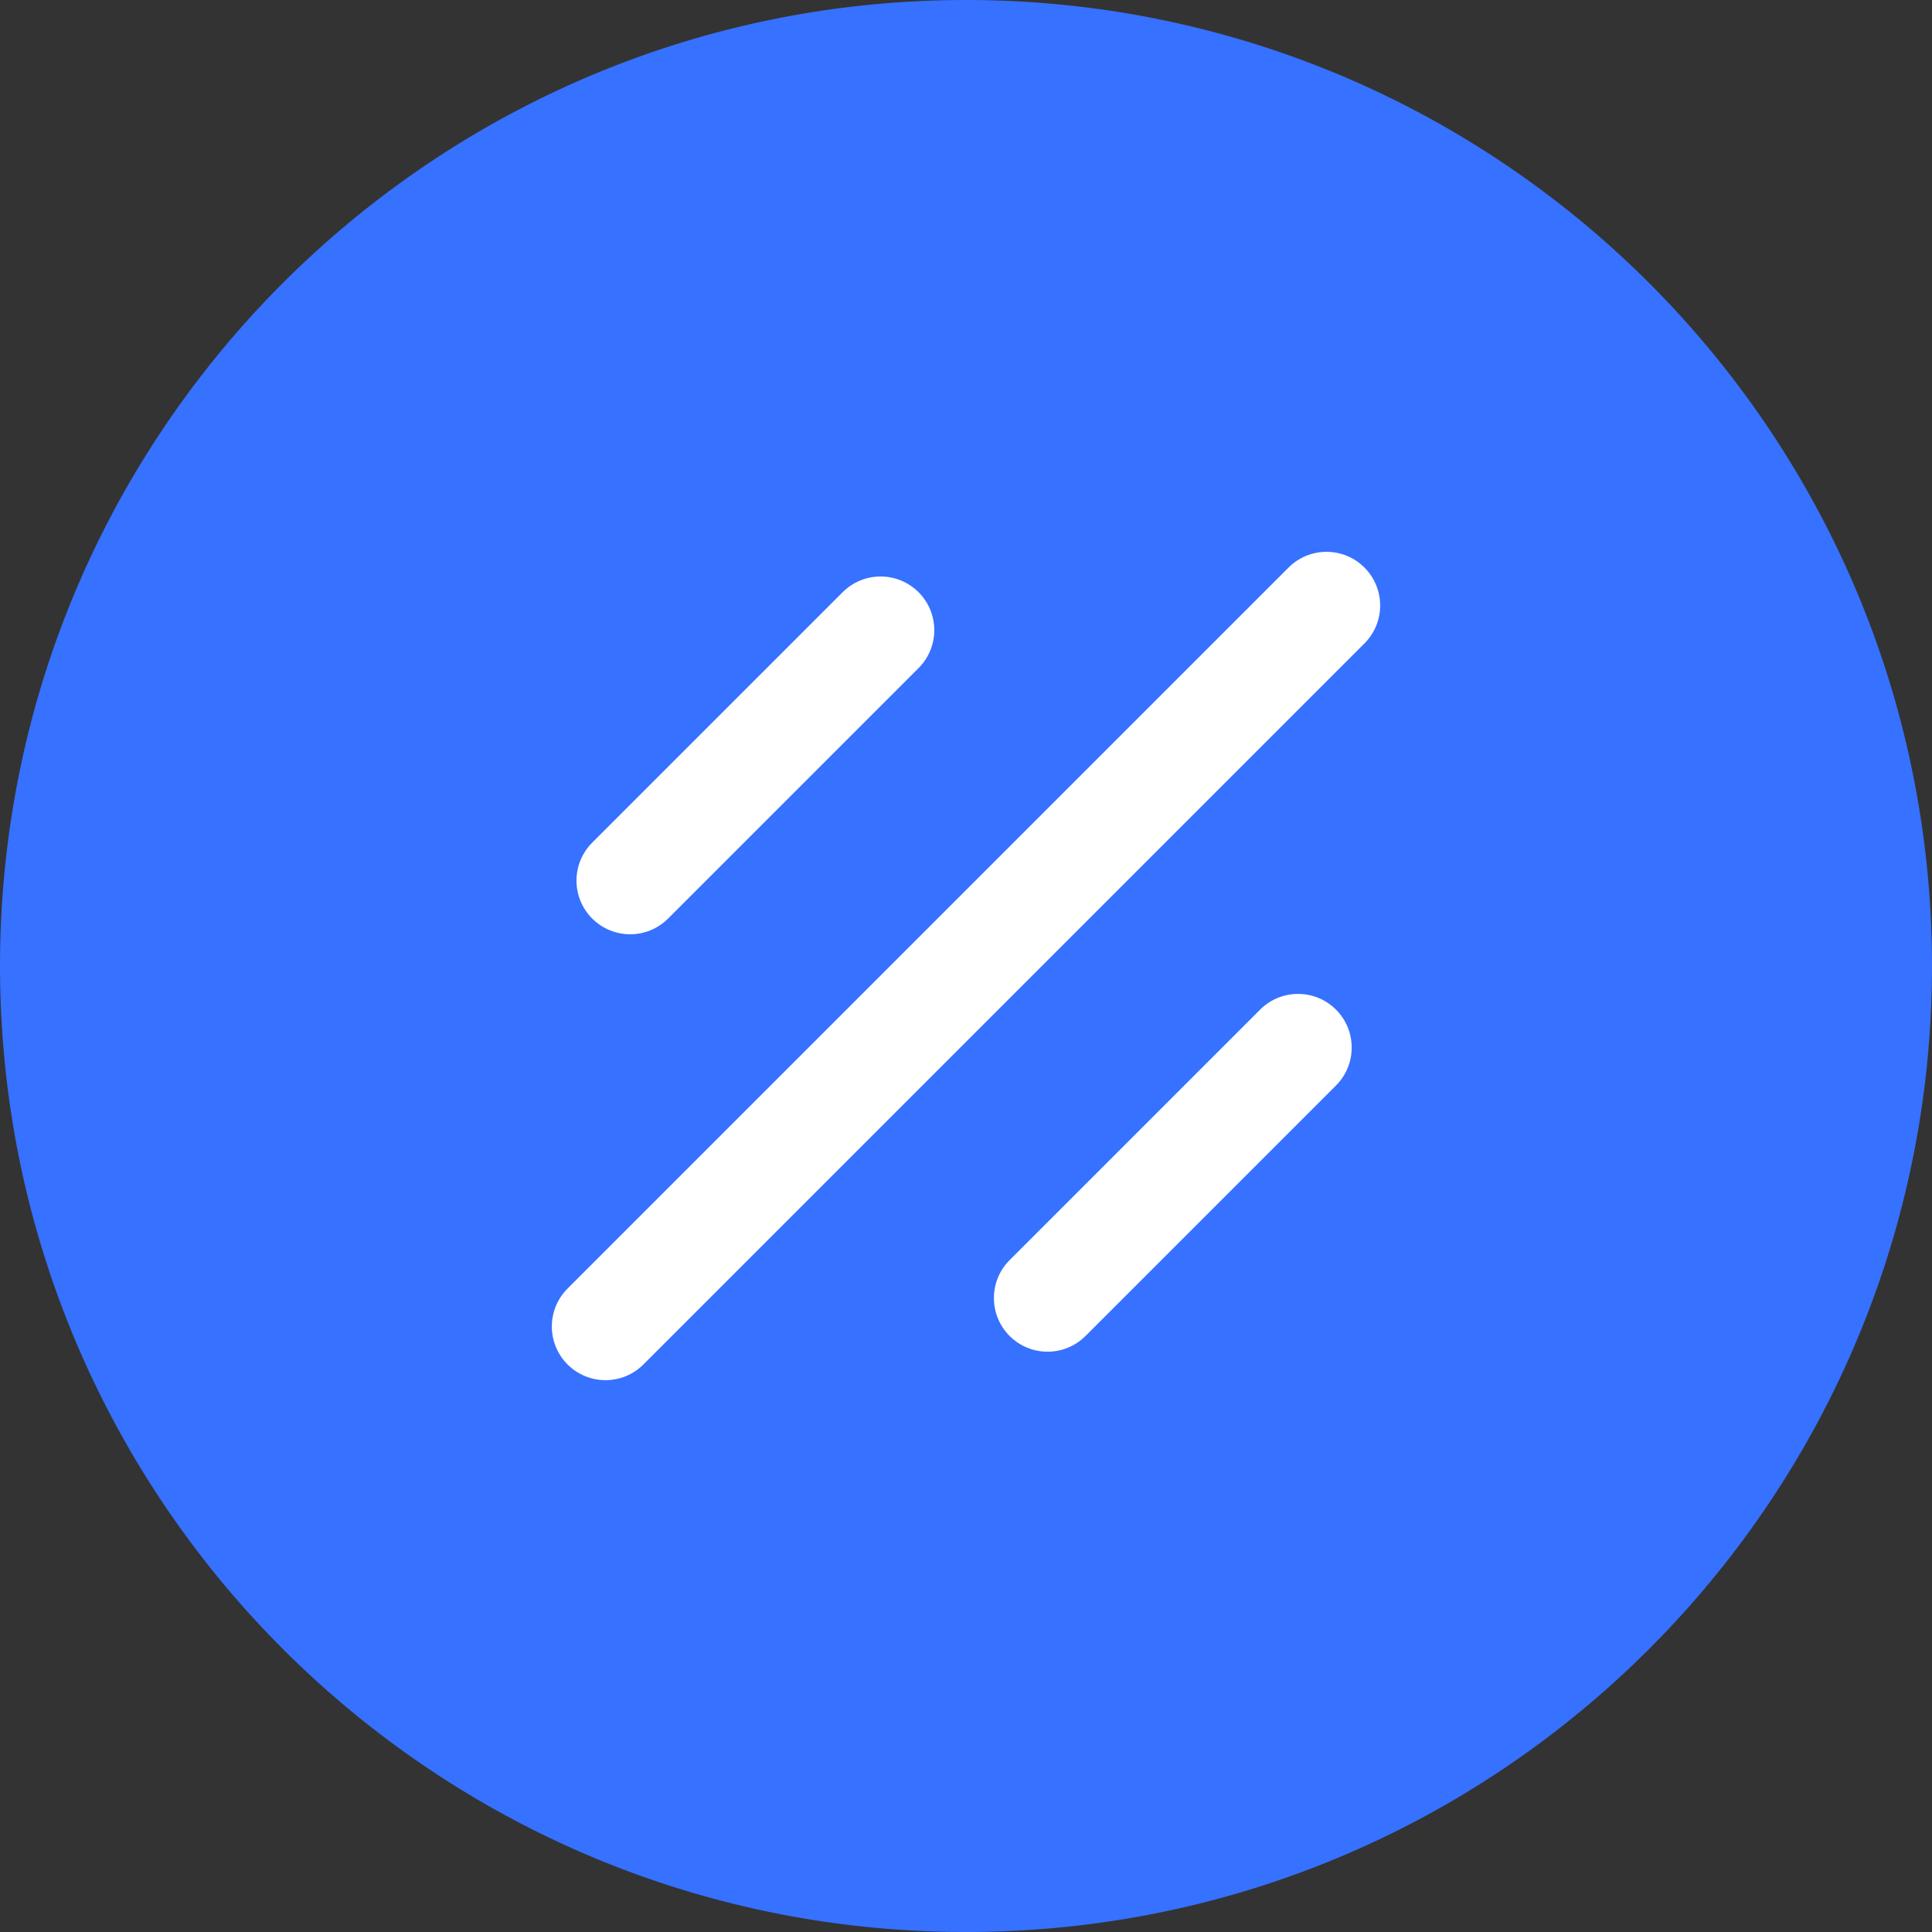 <?xml version="1.0" encoding="UTF-8" standalone="no"?>
<svg
   width="720"
   height="720"
   fill="none"
   viewBox="0 0 720 720"
   version="1.1"
   id="svg15"
   sodipodi:docname="Project Galaxy.svg"
   inkscape:version="1.1.1 (c3084ef, 2021-09-22)"
   xmlns:inkscape="http://www.inkscape.org/namespaces/inkscape"
   xmlns:sodipodi="http://sodipodi.sourceforge.net/DTD/sodipodi-0.dtd"
   xmlns="http://www.w3.org/2000/svg"
   xmlns:svg="http://www.w3.org/2000/svg">
  <rect x="0" y="0" width="720" height="720" fill="#333333" stroke="none"/>
  <defs
     id="defs19" />
  <sodipodi:namedview
     id="namedview17"
     pagecolor="#ffffff"
     bordercolor="#666666"
     borderopacity="1.0"
     inkscape:pageshadow="2"
     inkscape:pageopacity="0.0"
     inkscape:pagecheckerboard="0"
     showgrid="false"
     inkscape:zoom="0.21186131"
     inkscape:cx="932.21361"
     inkscape:cy="283.20413"
     inkscape:current-layer="svg15" />
  <path
     fill="#fff"
     d="m 719.46,340.29 c -1.31,-24.39 -5.05,-48.14 -10.99,-71 a 353.494,353.494 0 0 0 -12.94,-40 C 670.07,163.96 626.07,107.89 570,67.57 533.25,41.12 491.31,21.44 446,10.34 418.44,3.58 389.64,0 360,0 330.36,0 301.56,3.58 274,10.34 228.69,21.44 186.75,41.13 150,67.57 93.93,107.9 49.93,163.96 24.47,229.29 c -5.06,12.98 -9.4,26.33 -12.94,40 -5.94,22.86 -9.68,46.61 -10.99,71 C 0.18,346.82 0,353.39 0,360 c 0,6.81 0.19,13.57 0.57,20.29 1.31,23.68 4.91,46.76 10.59,69 3.49,13.66 7.76,27.01 12.77,40 25.37,65.94 69.59,122.52 126.07,163.14 36.75,26.44 78.69,46.13 124,57.23 27.56,6.76 56.36,10.34 86,10.34 29.64,0 58.44,-3.58 86,-10.34 45.31,-11.1 87.25,-30.78 124,-57.23 56.48,-40.62 100.7,-97.2 126.08,-163.14 5.01,-12.99 9.27,-26.34 12.76,-40 5.68,-22.24 9.28,-45.32 10.59,-69 0.38,-6.72 0.57,-13.48 0.57,-20.29 0,-6.61 -0.18,-13.18 -0.54,-19.71 z"
     id="path9"
     style="fill:#3671ff;fill-opacity:1" />
  <path
     fill="#000"
     d="m 248.979,342.32 93.34,-93.34 c 7.81,-7.81 7.81,-20.47 0,-28.28 -7.81,-7.81 -20.47,-7.81 -28.28,0 l -93.34,93.34 c -7.81,7.81 -7.81,20.47 0,28.28 7.81,7.81 20.47,7.81 28.28,0 z M 469.6,376.26 376.26,469.6 c -7.81,7.81 -7.81,20.47 0,28.28 7.81,7.81 20.47,7.81 28.28,0 l 93.34,-93.34 c 7.81,-7.81 7.81,-20.47 0,-28.28 -7.8,-7.81 -20.47,-7.81 -28.28,0 z m 10.61,-164.75 -268.7,268.7 c -7.81,7.81 -7.81,20.47 0,28.28 7.81,7.81 20.47,7.81 28.28,0 l 268.7,-268.7 c 7.81,-7.81 7.81,-20.47 0,-28.28 -7.81,-7.81 -20.47,-7.81 -28.28,0 z"
     id="path11"
     style="fill:#ffffff" />
</svg>
